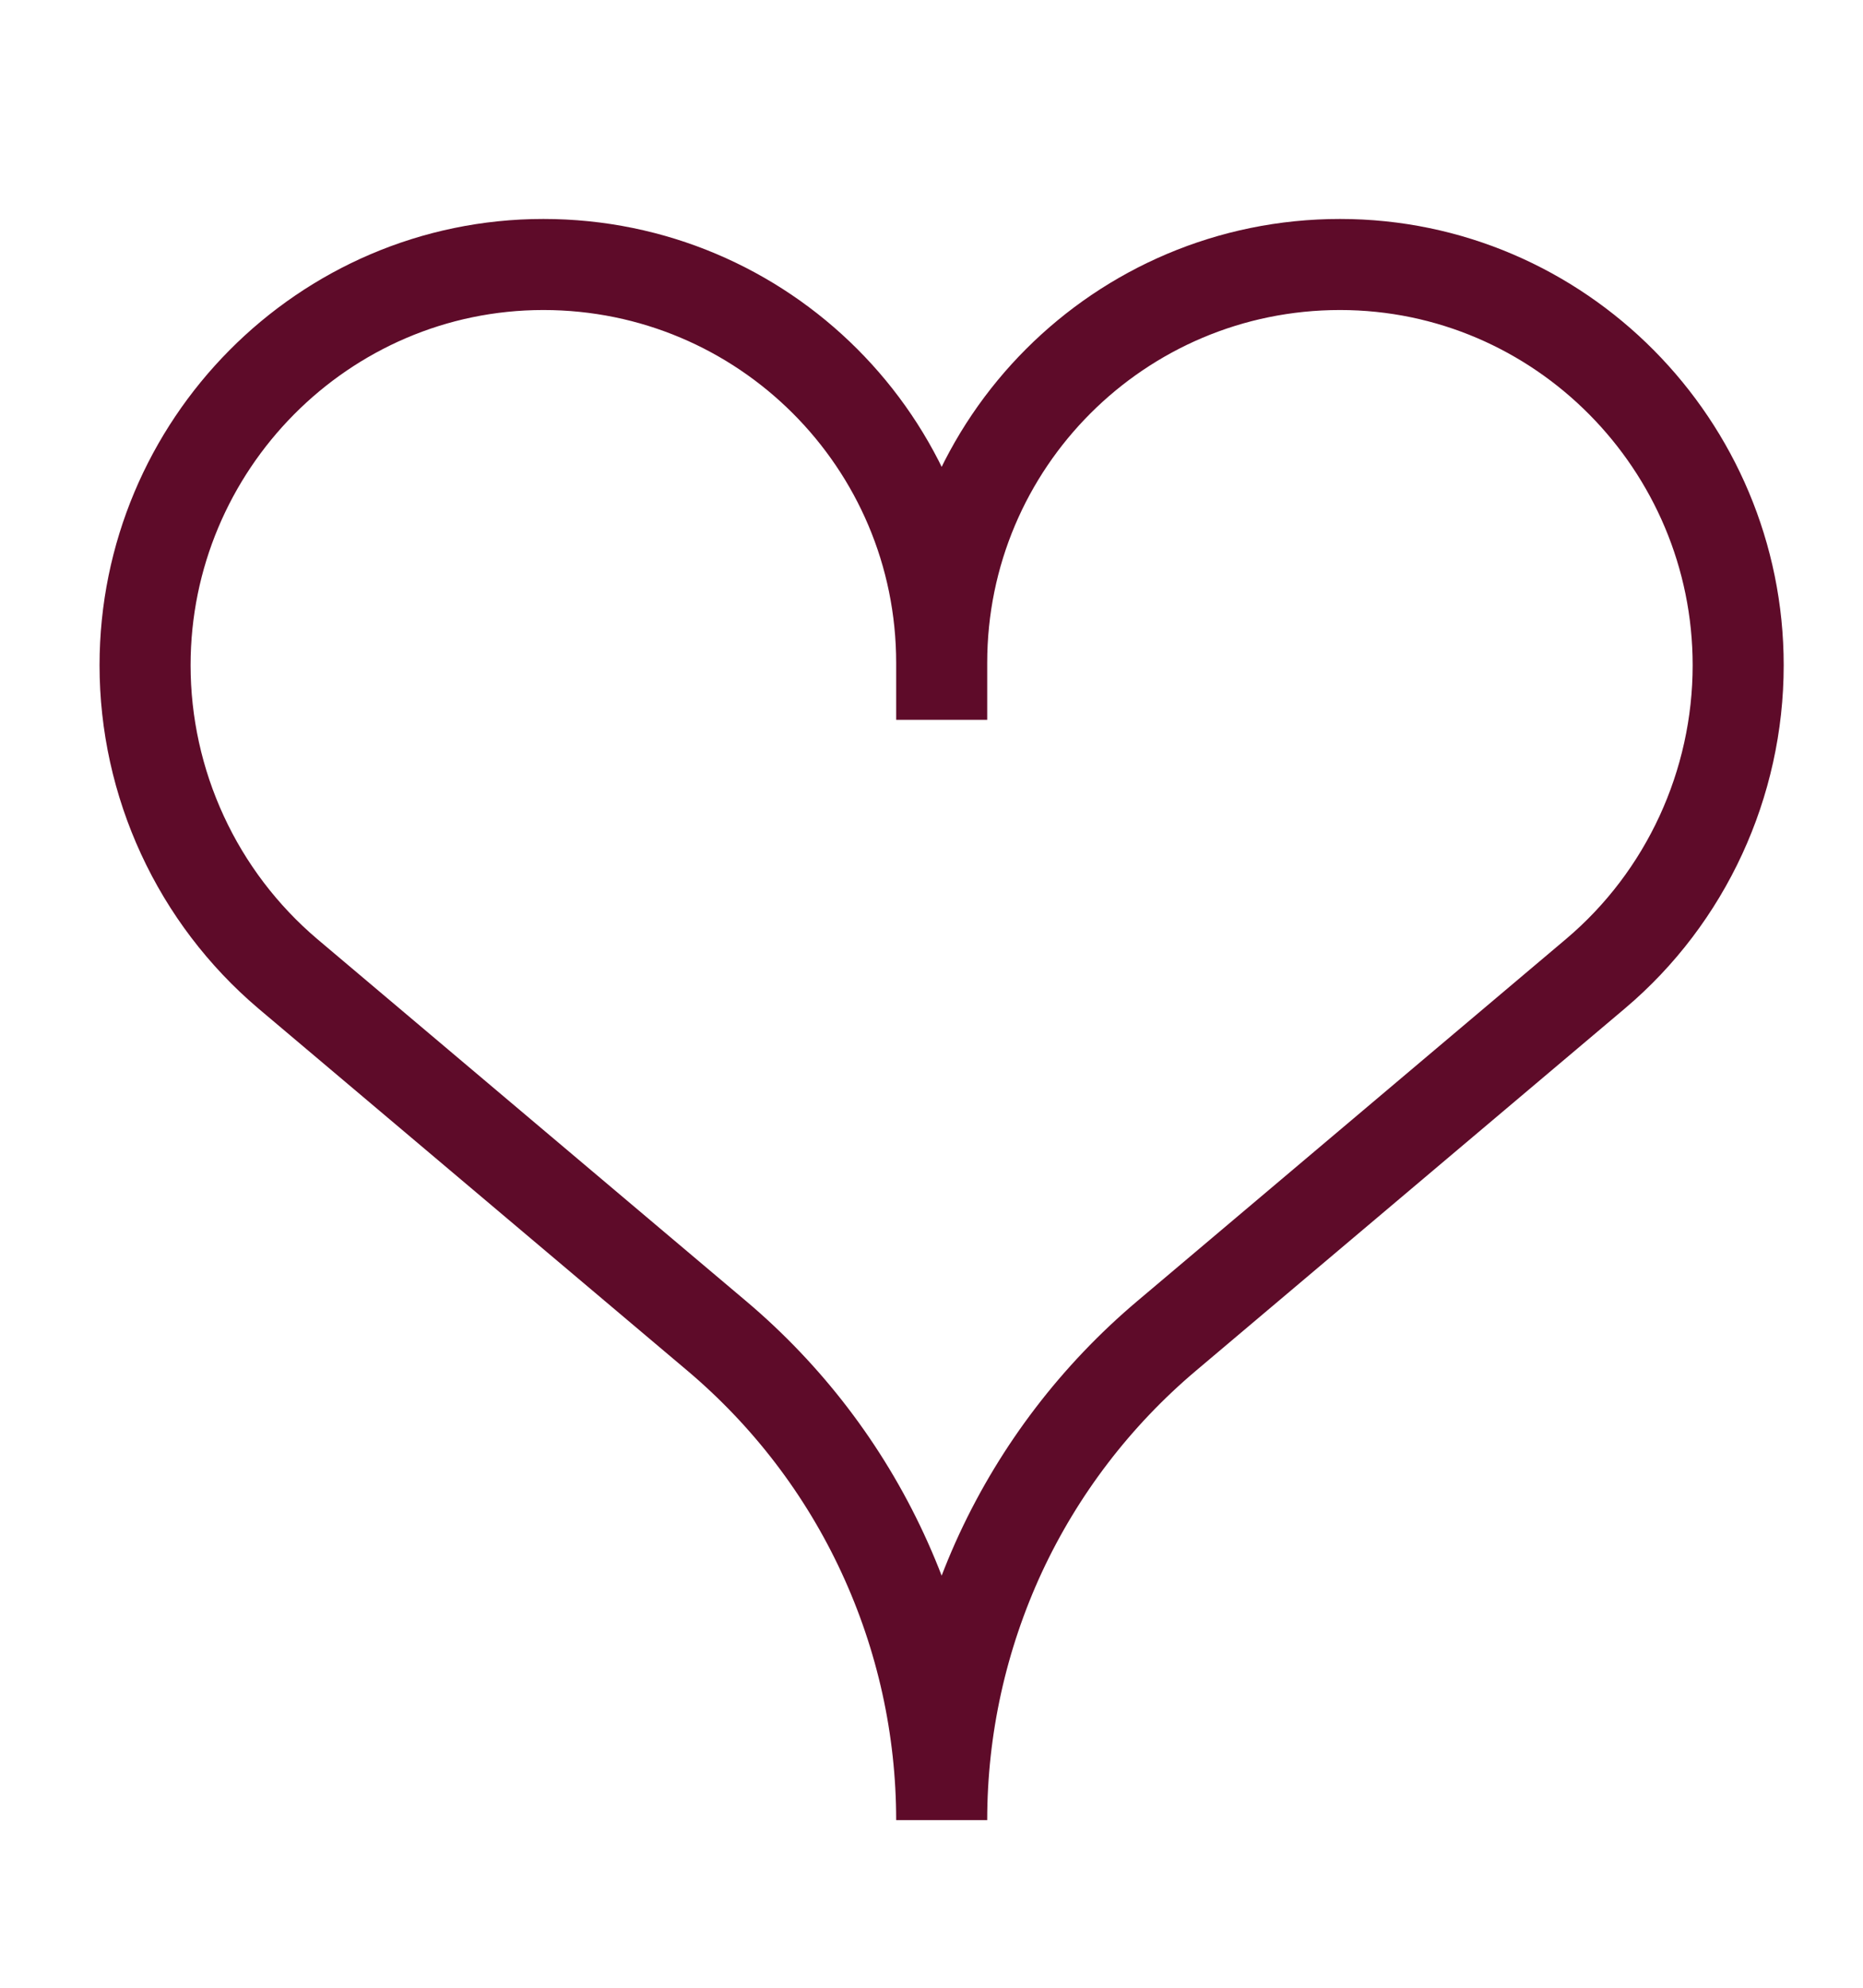 <?xml version="1.0" encoding="UTF-8"?> <svg xmlns="http://www.w3.org/2000/svg" width="15" height="16" viewBox="0 0 15 16" fill="none"><g clip-path="url(#clip0_1971_14966)"><path d="M7.582 5.794V5.175M7.582 5.336C7.582 3.564 9.017 2.129 10.789 2.129C12.56 2.129 13.995 3.584 13.995 5.355C13.995 6.308 13.576 7.221 12.847 7.837L9.392 10.754C8.825 11.233 8.369 11.829 8.056 12.502C7.744 13.176 7.582 13.909 7.582 14.651C7.582 13.909 7.42 13.176 7.107 12.502C6.795 11.829 6.339 11.233 5.772 10.754L2.316 7.837C1.956 7.531 1.667 7.151 1.469 6.722C1.271 6.294 1.168 5.827 1.168 5.355C1.168 3.584 2.603 2.129 4.375 2.129C6.146 2.129 7.582 3.564 7.582 5.336Z" stroke="#5E0B29" stroke-width="0.733"></path></g><defs><clipPath id="clip0_1971_14966"><rect width="14.66" height="14.66" fill="white" transform="translate(0.252 0.602)"></rect></clipPath></defs></svg> 